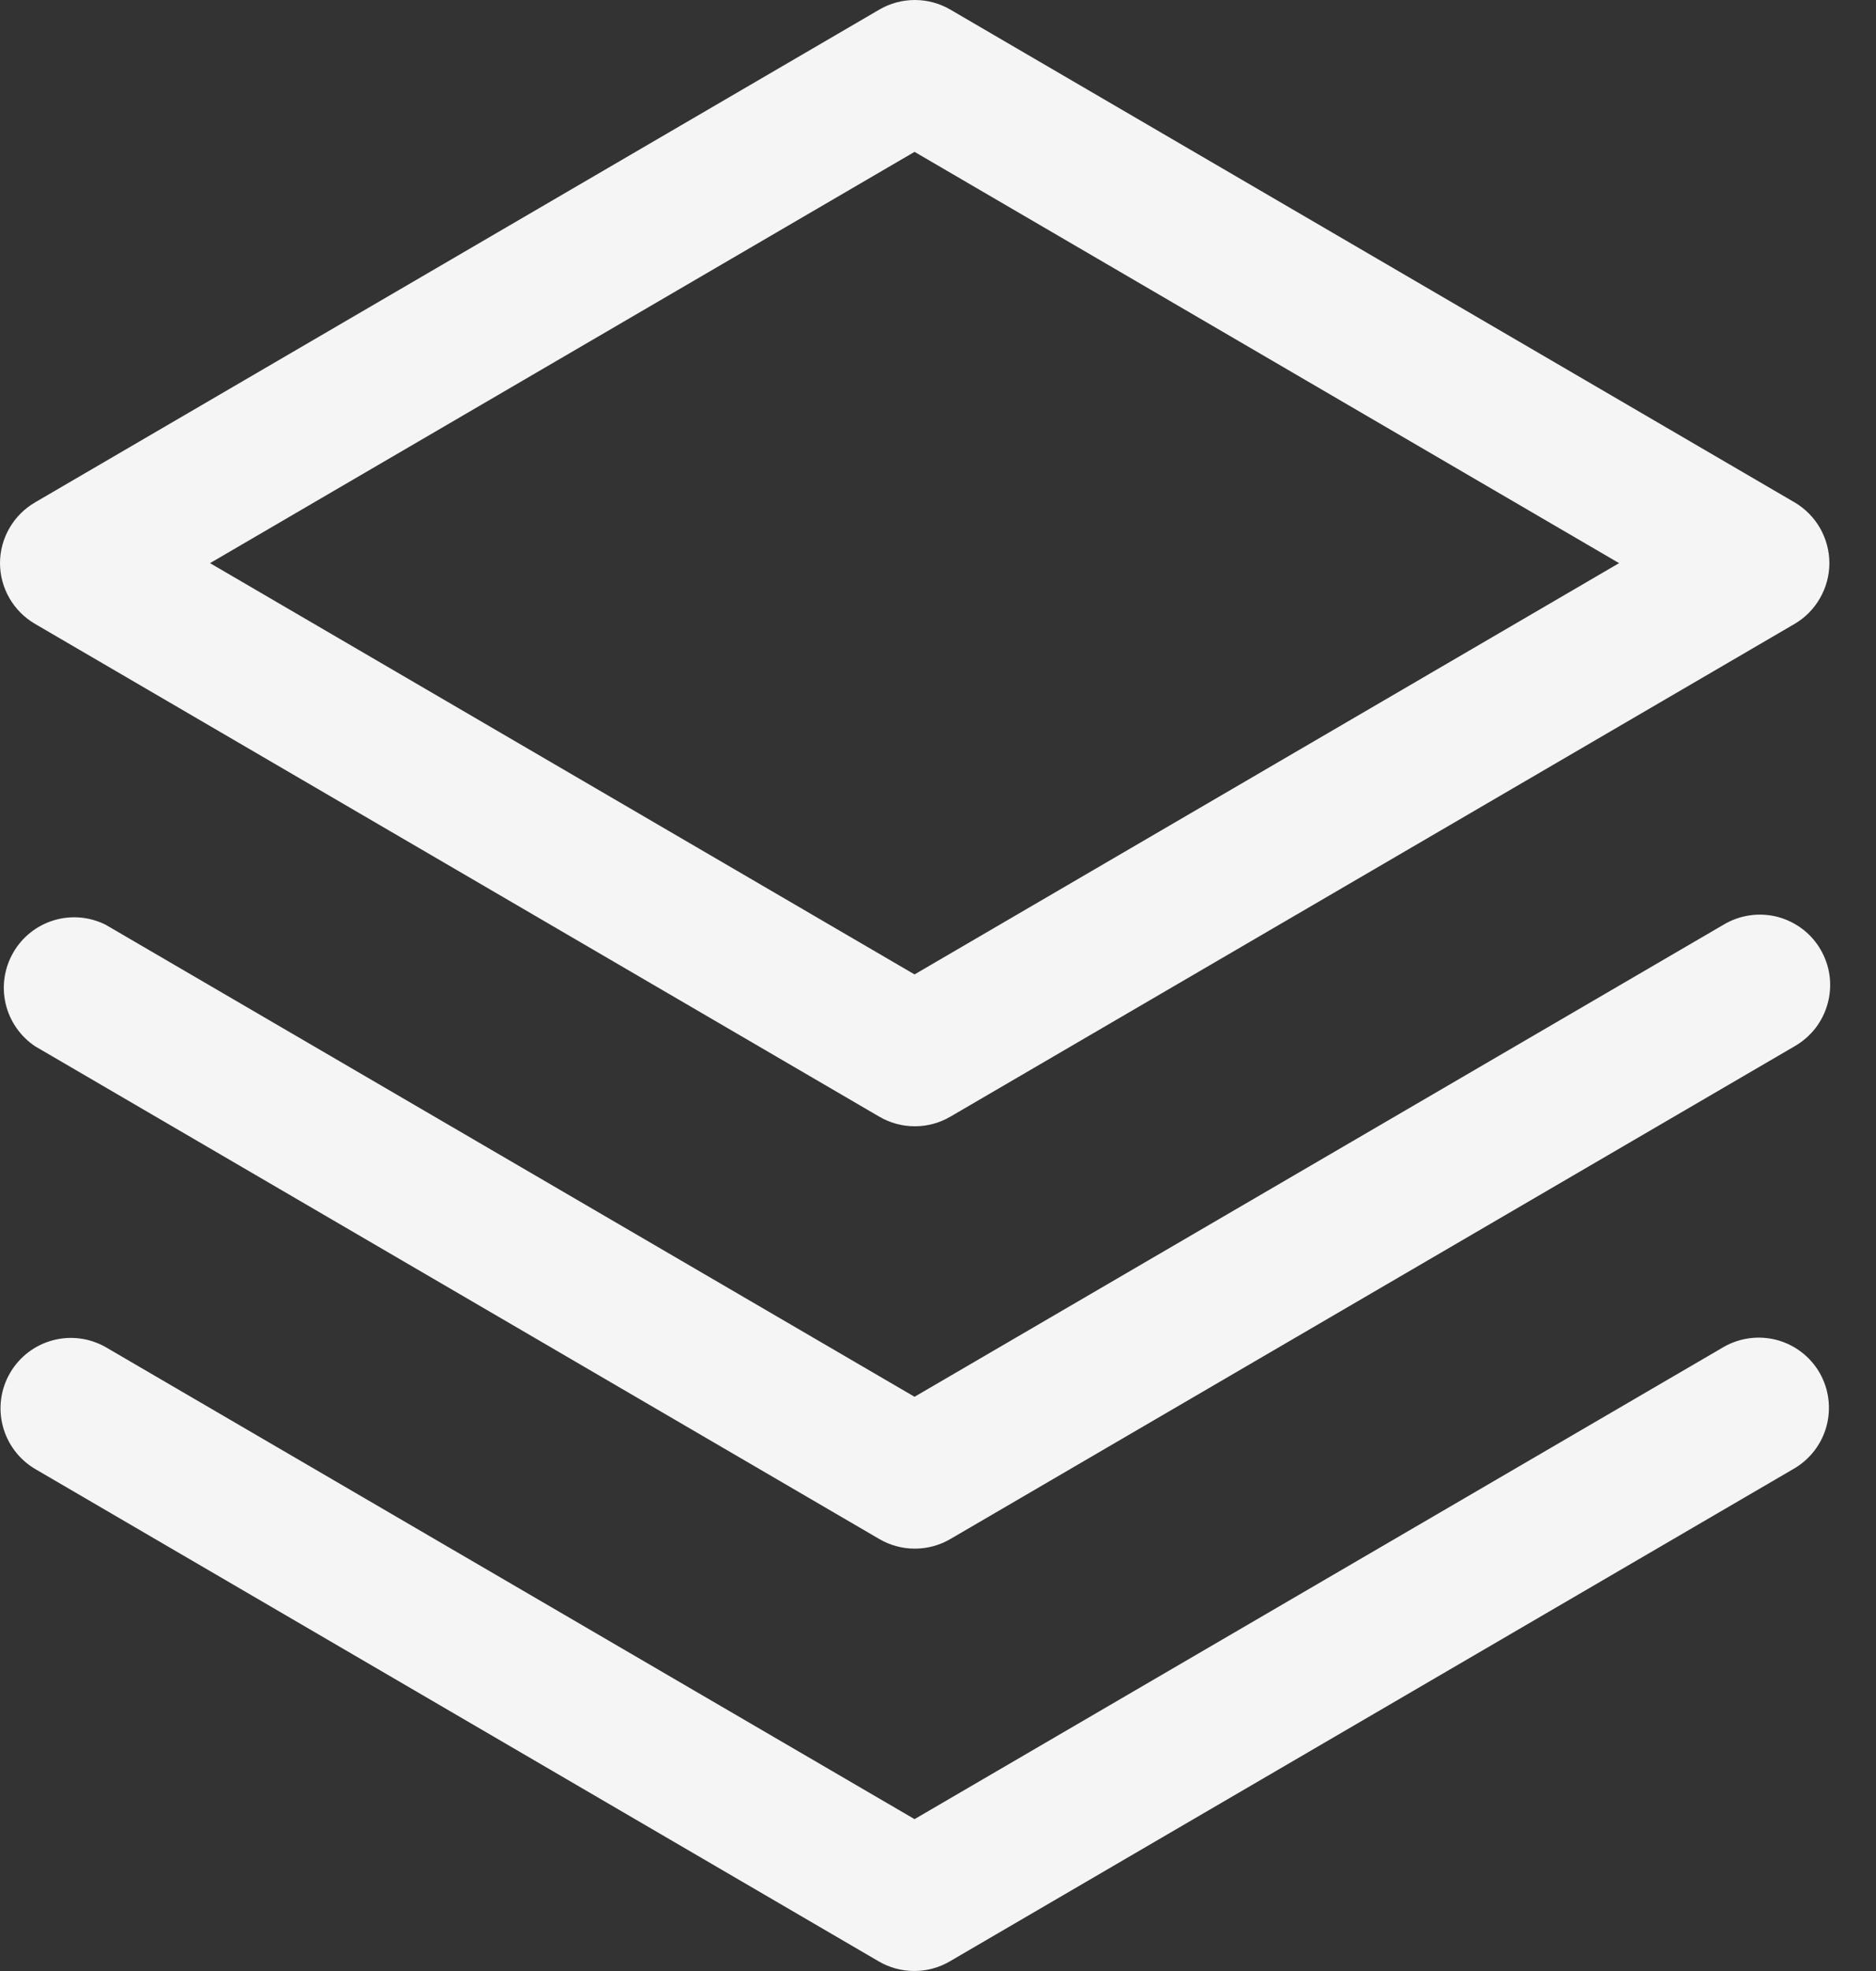 <?xml version="1.0" encoding="utf-8"?>
<svg xmlns="http://www.w3.org/2000/svg" fill="none" height="100%" overflow="visible" preserveAspectRatio="none" style="display: block;" viewBox="0 0 20 21" width="100%">
<rect x="0" y="0" width="20" height="21" fill="#333333" stroke="none"/>
<path d="M19.398 14.625C19.497 14.797 19.524 15.001 19.473 15.193C19.422 15.384 19.297 15.548 19.125 15.648L10.125 20.898C10.01 20.965 9.88 21 9.747 21C9.614 21 9.484 20.965 9.369 20.898L0.369 15.648C0.2 15.546 0.078 15.382 0.029 15.191C-0.02 15 0.008 14.797 0.108 14.627C0.207 14.457 0.37 14.332 0.56 14.281C0.75 14.229 0.953 14.255 1.125 14.352L9.75 19.382L18.375 14.352C18.547 14.253 18.751 14.226 18.943 14.277C19.134 14.328 19.298 14.453 19.398 14.625ZM18.375 9.852L9.75 14.882L1.125 9.852C0.954 9.767 0.757 9.75 0.575 9.805C0.392 9.86 0.237 9.983 0.142 10.148C0.046 10.313 0.017 10.508 0.06 10.694C0.104 10.88 0.216 11.042 0.375 11.148L9.375 16.398C9.49 16.465 9.62 16.5 9.753 16.5C9.886 16.5 10.016 16.465 10.131 16.398L19.131 11.148C19.217 11.099 19.293 11.033 19.354 10.955C19.415 10.876 19.459 10.787 19.485 10.691C19.511 10.595 19.518 10.495 19.505 10.396C19.492 10.298 19.459 10.203 19.409 10.117C19.359 10.031 19.293 9.956 19.213 9.896C19.134 9.837 19.044 9.793 18.948 9.768C18.851 9.744 18.751 9.738 18.653 9.753C18.555 9.767 18.46 9.801 18.375 9.852ZM0 6C0 5.869 0.035 5.74 0.101 5.626C0.167 5.512 0.261 5.418 0.375 5.352L9.375 0.102C9.49 0.035 9.62 0 9.753 0C9.886 0 10.016 0.035 10.131 0.102L19.131 5.352C19.244 5.418 19.338 5.513 19.403 5.626C19.468 5.74 19.503 5.869 19.503 6C19.503 6.131 19.468 6.26 19.403 6.373C19.338 6.487 19.244 6.582 19.131 6.648L10.131 11.898C10.016 11.965 9.886 12 9.753 12C9.62 12 9.49 11.965 9.375 11.898L0.375 6.648C0.261 6.582 0.167 6.488 0.101 6.374C0.035 6.26 0 6.131 0 6ZM2.239 6L9.75 10.382L17.261 6L9.75 1.618L2.239 6Z" fill="#F5F5F5" id="Vector"/>
</svg>